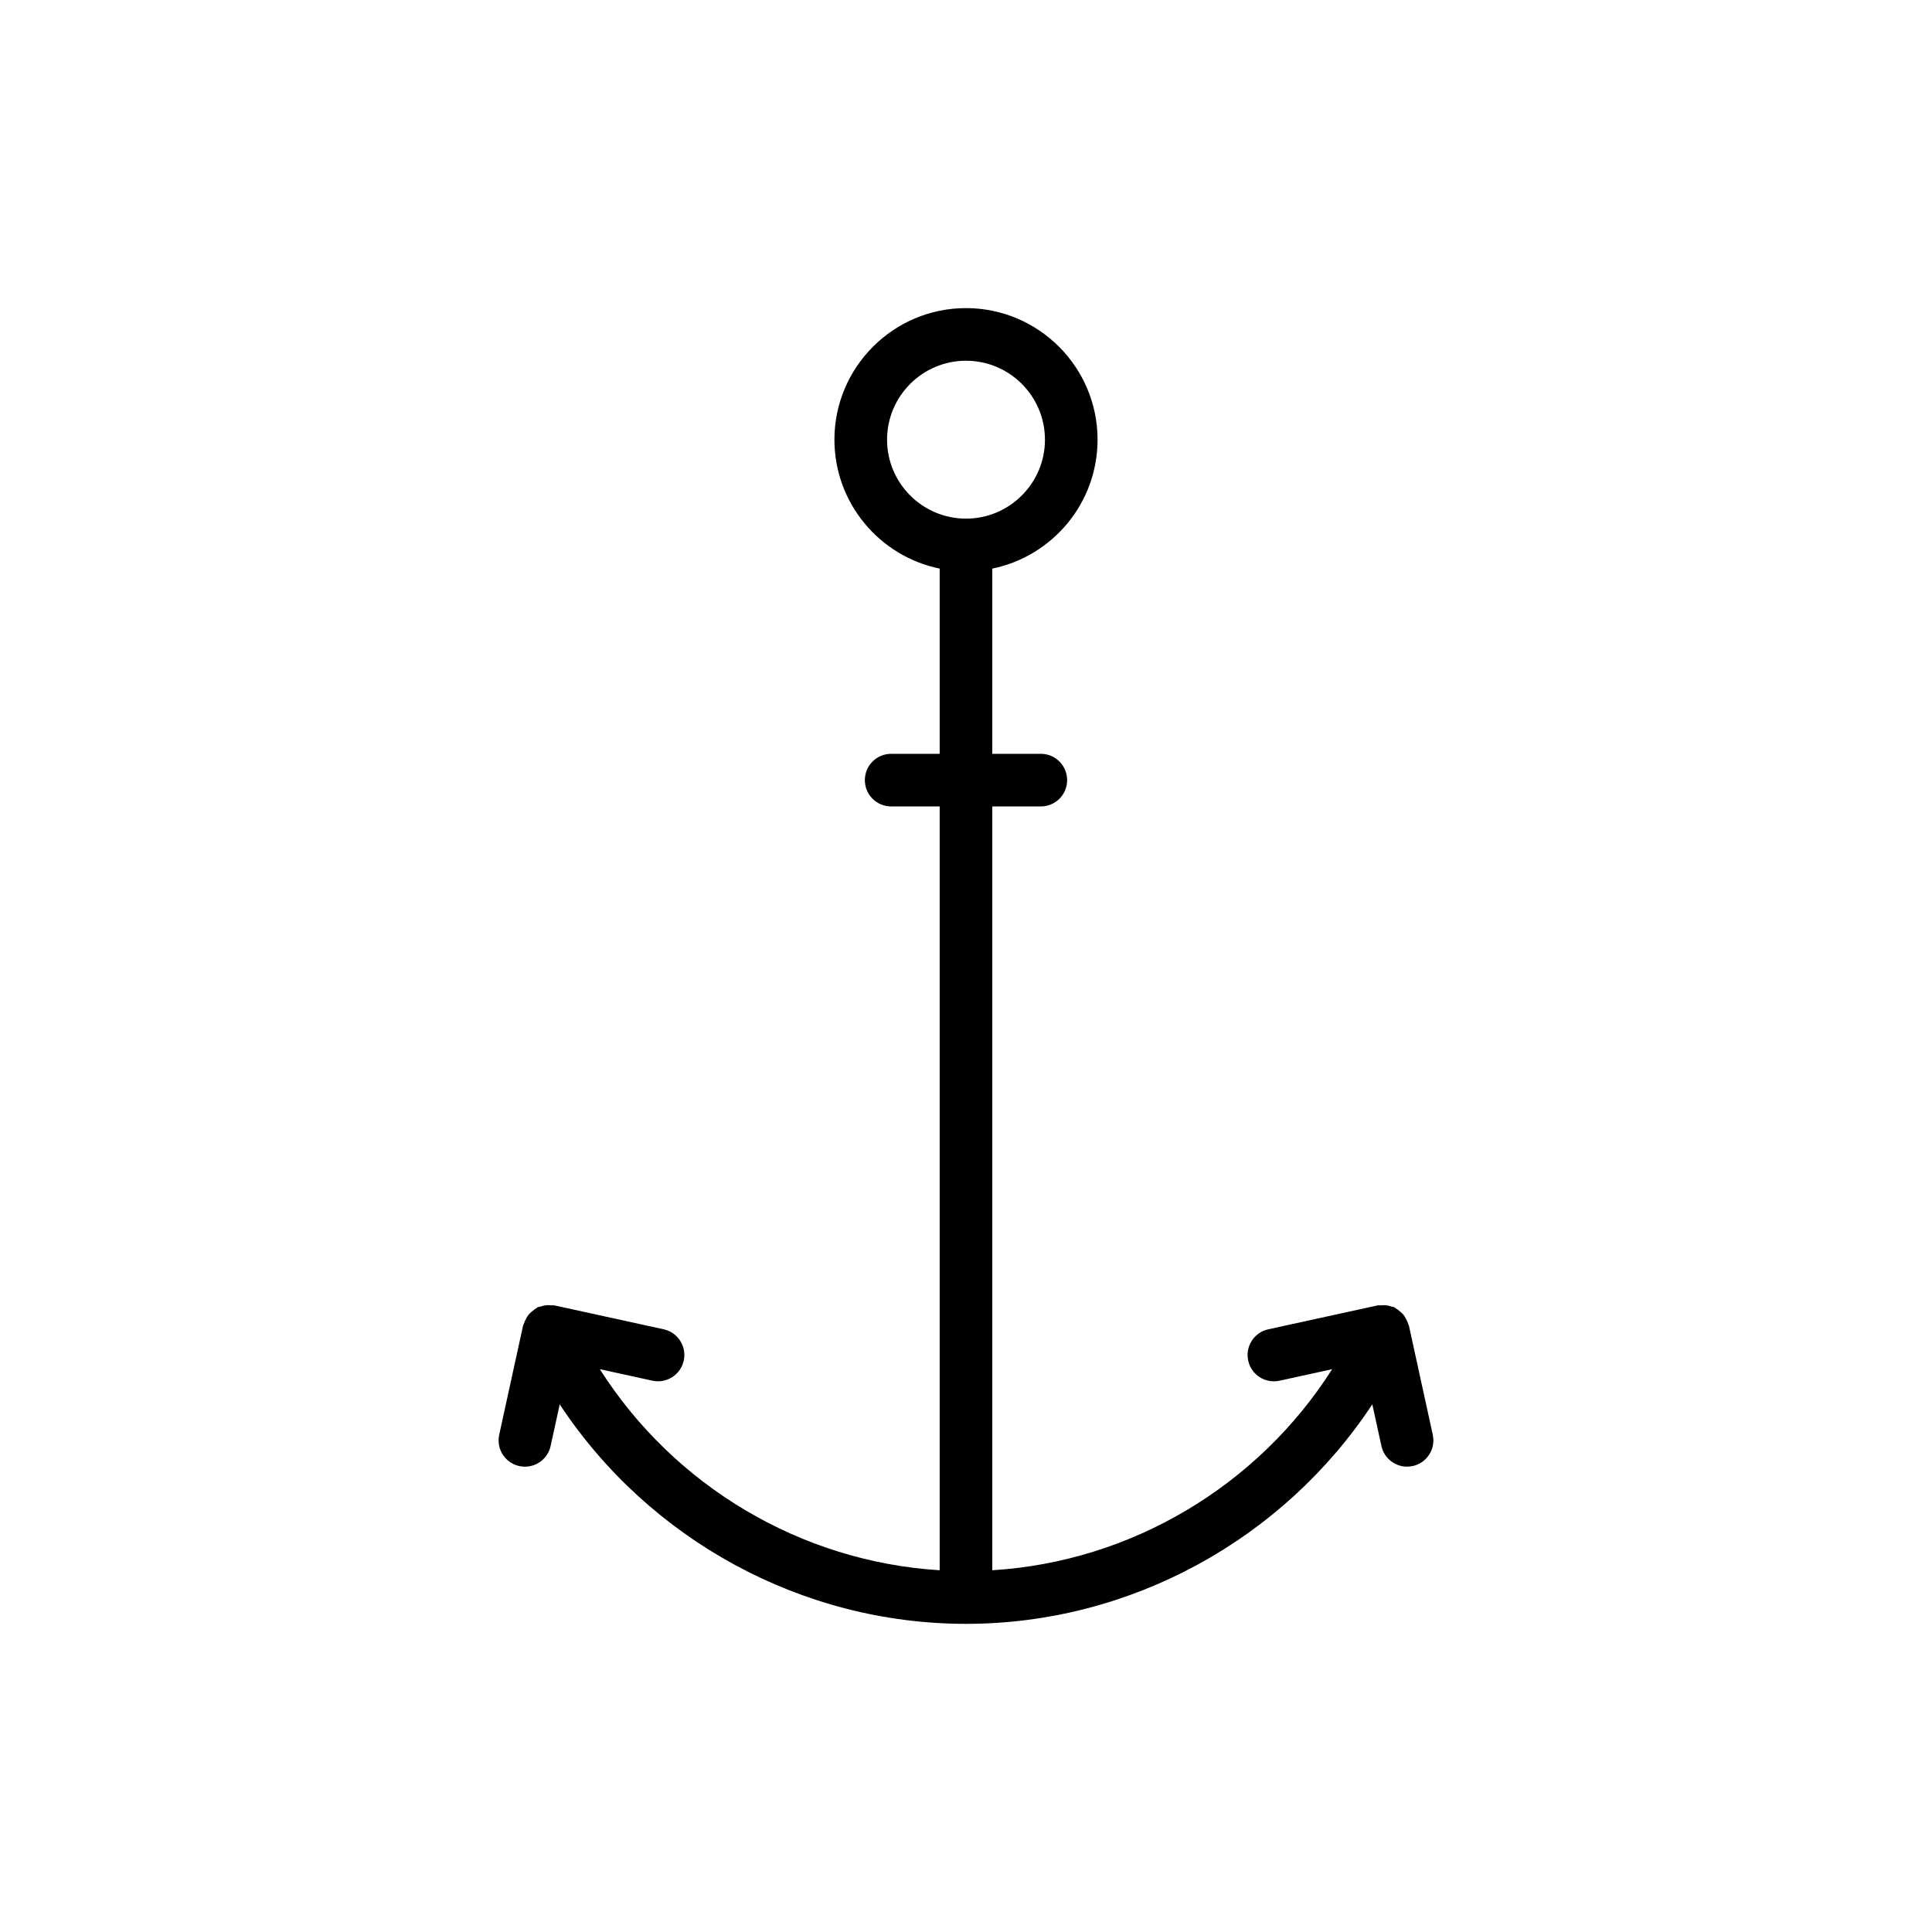 <?xml version="1.0" encoding="UTF-8"?>
<!-- Uploaded to: SVG Repo, www.svgrepo.com, Generator: SVG Repo Mixer Tools -->
<svg fill="#000000" width="800px" height="800px" version="1.1" viewBox="144 144 512 512" xmlns="http://www.w3.org/2000/svg">
 <path d="m518.38 532.52c3.758-0.824 6.144-4.535 5.32-8.301l-6.332-28.953c-0.035-0.152-0.141-0.266-0.184-0.414-0.133-0.465-0.344-0.875-0.57-1.301-0.207-0.395-0.398-0.777-0.672-1.117-0.258-0.324-0.574-0.578-0.891-0.852-0.379-0.328-0.75-0.637-1.191-0.879-0.133-0.074-0.215-0.199-0.355-0.262-0.254-0.117-0.52-0.102-0.777-0.188-0.469-0.156-0.922-0.289-1.422-0.344-0.469-0.051-0.914-0.02-1.379 0.023-0.293 0.027-0.57-0.051-0.863 0.016l-28.957 6.332c-3.758 0.816-6.144 4.535-5.32 8.301 0.816 3.758 4.496 6.137 8.301 5.32l13.945-3.051c-19.691 30.969-53.285 51.02-90.062 53.285v-202.42h12.859c3.856 0 6.973-3.117 6.973-6.973 0-3.856-3.117-6.973-6.973-6.973h-12.859v-49.086c15.895-3.238 27.895-17.324 27.895-34.164 0-19.227-15.645-34.867-34.867-34.867-19.227 0-34.867 15.645-34.867 34.867 0 16.836 12 30.926 27.895 34.164v49.086h-12.859c-3.856 0-6.973 3.117-6.973 6.973 0 3.856 3.117 6.973 6.973 6.973h12.859v202.42c-36.781-2.269-70.379-22.316-90.066-53.285l13.938 3.047c3.746 0.812 7.477-1.555 8.301-5.32s-1.559-7.477-5.32-8.301l-28.949-6.332c-0.281-0.062-0.551 0.012-0.832-0.016-0.473-0.047-0.926-0.078-1.402-0.023-0.496 0.055-0.949 0.184-1.418 0.34-0.262 0.086-0.531 0.07-0.789 0.191-0.141 0.066-0.227 0.191-0.359 0.266-0.434 0.238-0.797 0.543-1.172 0.863-0.324 0.281-0.645 0.539-0.906 0.867-0.273 0.336-0.461 0.719-0.668 1.109-0.227 0.43-0.441 0.84-0.574 1.309-0.043 0.148-0.148 0.262-0.184 0.418l-6.332 28.953c-0.824 3.766 1.559 7.477 5.32 8.301 0.504 0.109 1 0.164 1.5 0.164 3.207 0 6.094-2.219 6.805-5.481l2.414-11.031c23.637 35.828 64.125 58.164 107.67 58.164 43.535 0 84.023-22.336 107.67-58.172l2.414 11.031c0.707 3.262 3.598 5.481 6.805 5.481 0.496 0 0.992-0.055 1.496-0.164zm-139.3-272c0-11.535 9.383-20.922 20.922-20.922 11.535 0 20.922 9.387 20.922 20.922 0 11.535-9.383 20.922-20.922 20.922s-20.922-9.387-20.922-20.922z"/>
</svg>